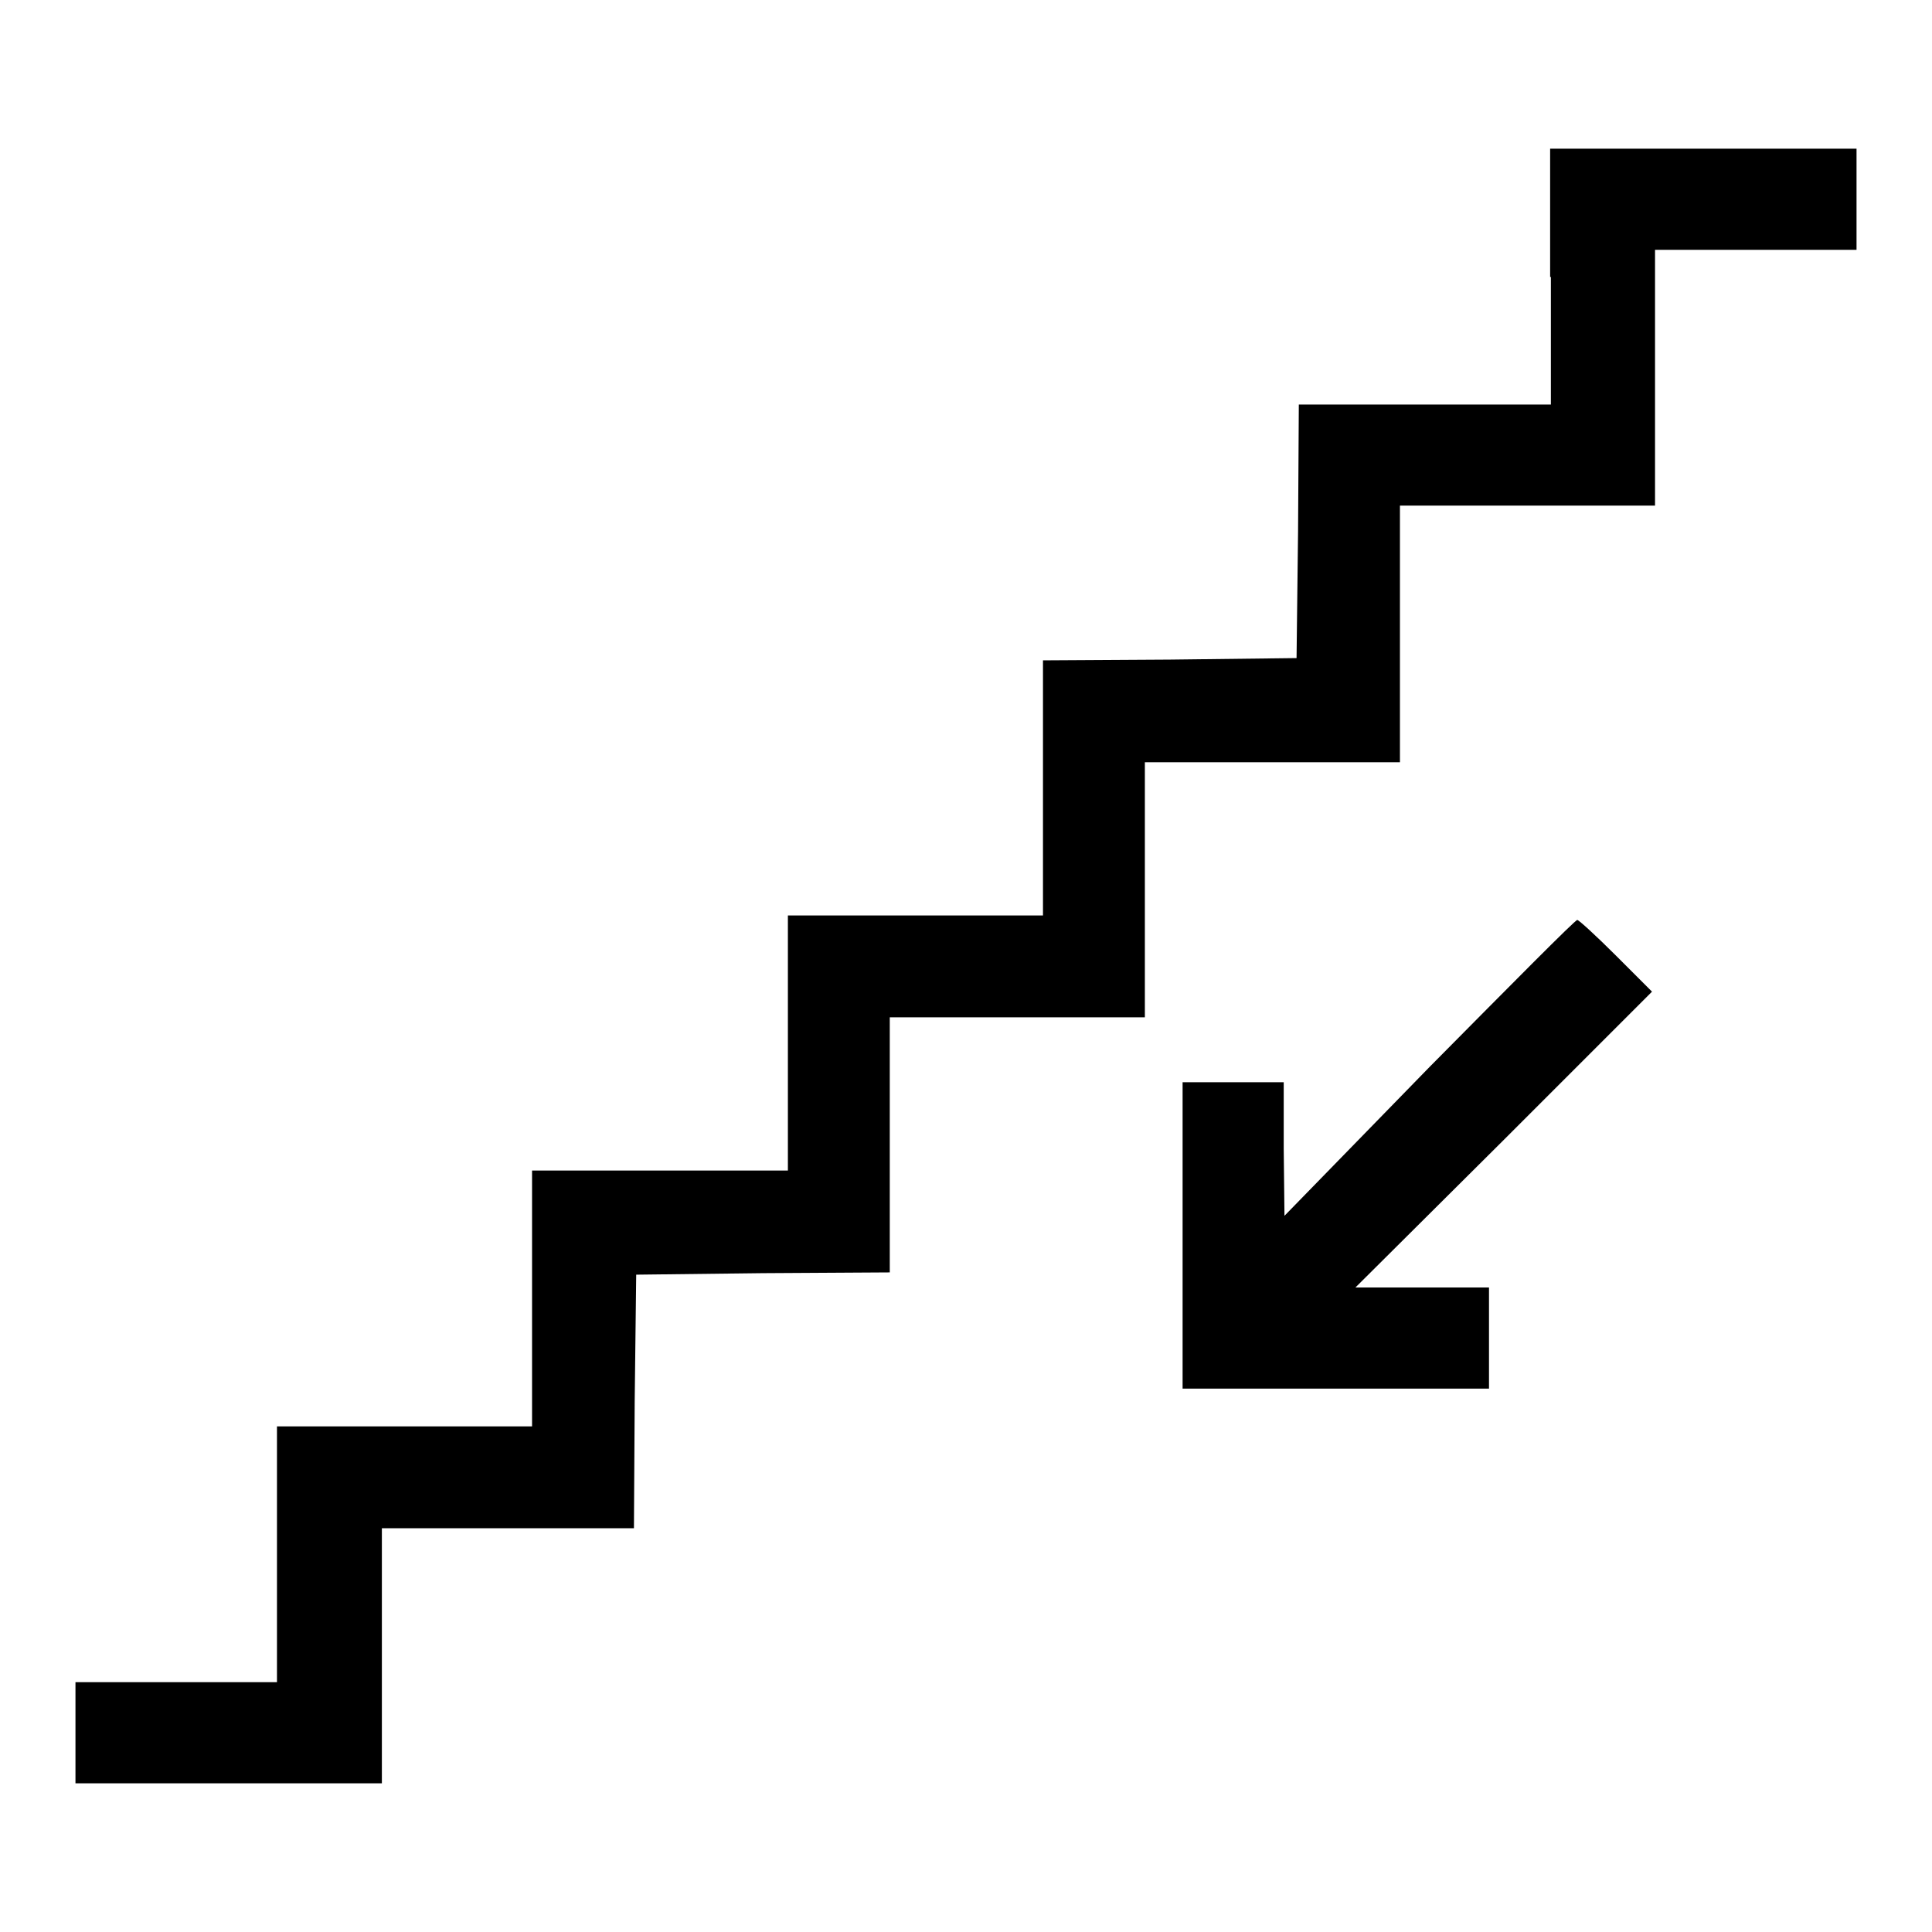 <?xml version="1.0" encoding="utf-8"?>
<!-- Svg Vector Icons : http://www.onlinewebfonts.com/icon -->
<!DOCTYPE svg PUBLIC "-//W3C//DTD SVG 1.1//EN" "http://www.w3.org/Graphics/SVG/1.1/DTD/svg11.dtd">
<svg version="1.1" xmlns="http://www.w3.org/2000/svg" xmlns:xlink="http://www.w3.org/1999/xlink" x="0px" y="0px" viewBox="0 0 256 256" enable-background="new 0 0 256 256" xml:space="preserve">
<g><g><g><path fill="#000000" d="M205.5,36.7v16.9h-16.7h-16.7L172,70.4l-0.2,16.8l-16.8,0.2l-16.8,0.1v16.9v16.9h-16.9h-16.9v16.9v16.9H87.5H70.5v16.9V189H53.6H36.7V206v16.9H23.3H10v6.7v6.7h20.3h20.3v-16.9v-16.9h16.7h16.7l0.1-16.8l0.2-16.8l16.8-0.2l16.8-0.1v-16.9v-16.9h16.9h16.9v-16.9v-16.9h16.9h16.9V83.9V67h16.9h16.9V50V33.1h13.3H246v-6.7v-6.7h-20.3h-20.3V36.7z"/><path fill="#000000" d="M189.4,141.4l-19.2,19.7l-0.1-8.9v-8.8h-6.7h-6.7v20.3v20.3H177h20.3v-6.7v-6.7h-8.8h-8.9l19.7-19.6l19.6-19.6l-4.8-4.8c-2.6-2.6-4.9-4.7-5.1-4.7C208.8,121.8,200,130.7,189.4,141.4z"/></g></g></g>
</svg>